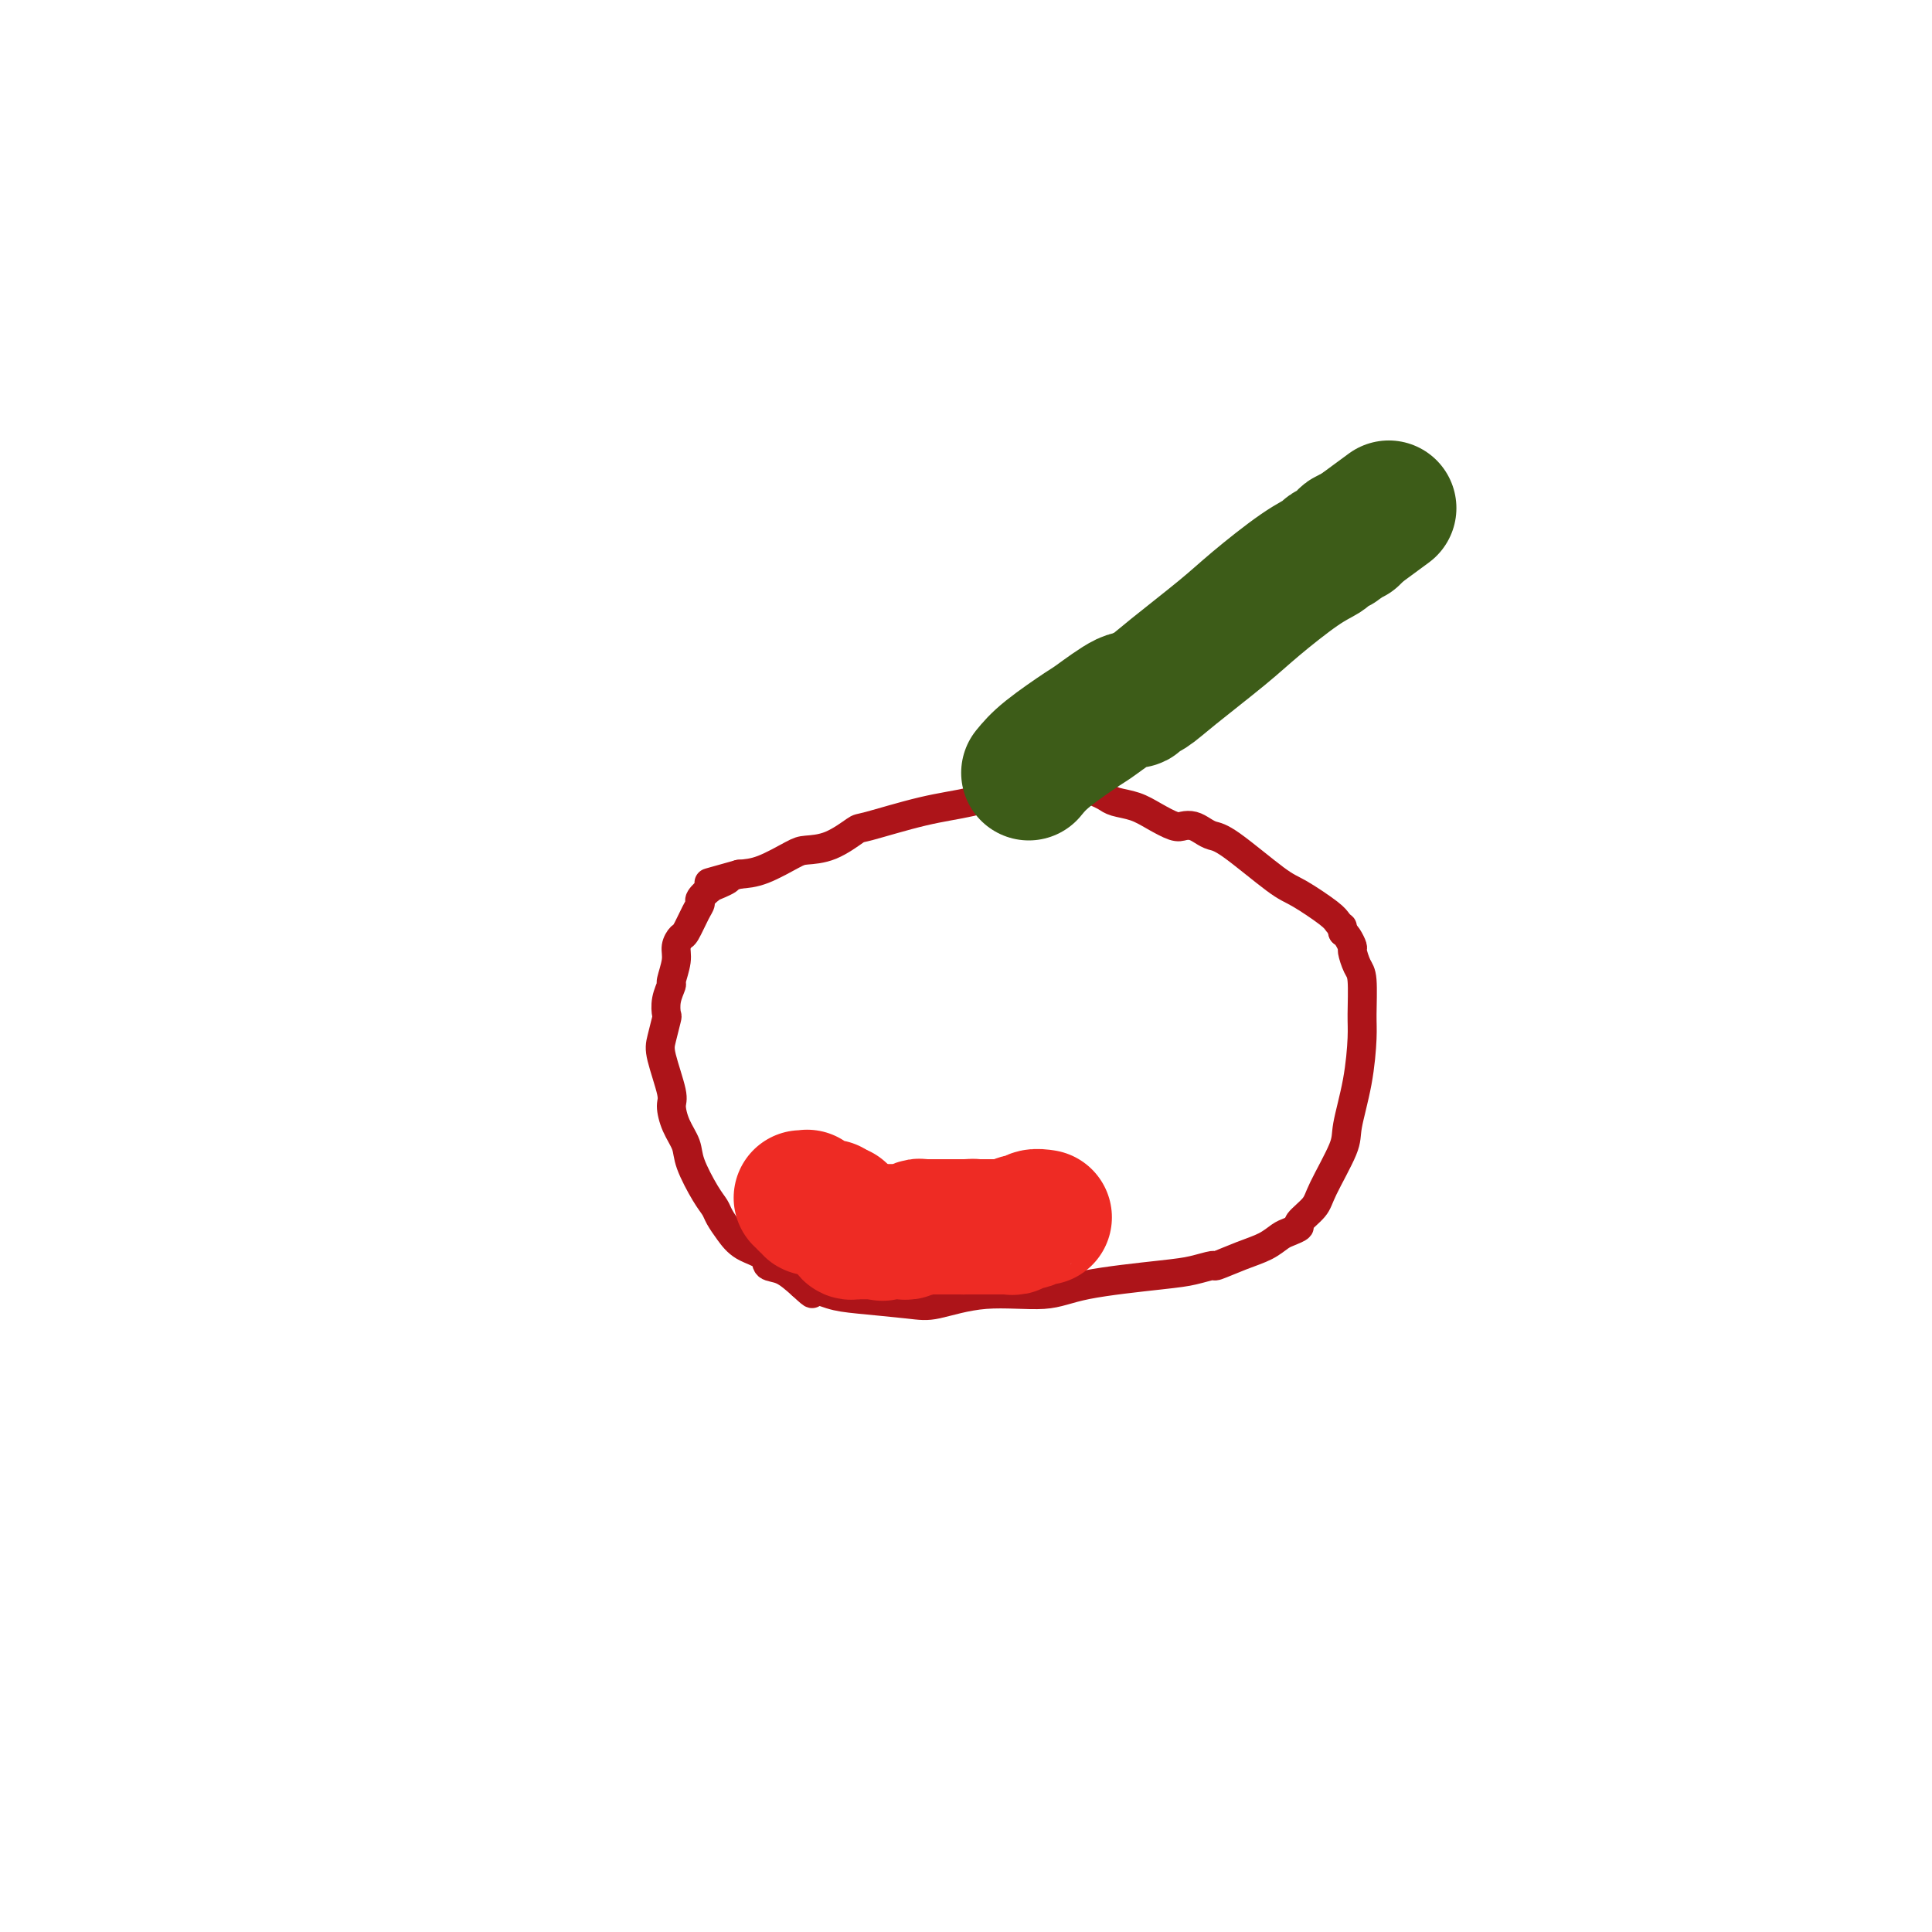 <svg viewBox='0 0 400 400' version='1.1' xmlns='http://www.w3.org/2000/svg' xmlns:xlink='http://www.w3.org/1999/xlink'><g fill='none' stroke='#AD1419' stroke-width='6' stroke-linecap='round' stroke-linejoin='round'><path d='M217,163c-0.467,-0.001 -0.934,-0.001 -1,0c-0.066,0.001 0.268,0.004 0,0c-0.268,-0.004 -1.137,-0.015 -2,0c-0.863,0.015 -1.718,0.055 -2,0c-0.282,-0.055 0.010,-0.205 0,0c-0.010,0.205 -0.324,0.763 -1,1c-0.676,0.237 -1.716,0.151 -2,0c-0.284,-0.151 0.187,-0.369 -1,0c-1.187,0.369 -4.031,1.325 -7,2c-2.969,0.675 -6.063,1.070 -10,2c-3.937,0.930 -8.718,2.394 -11,3c-2.282,0.606 -2.066,0.355 -3,1c-0.934,0.645 -3.018,2.187 -5,3c-1.982,0.813 -3.861,0.898 -5,1c-1.139,0.102 -1.537,0.220 -3,1c-1.463,0.780 -3.989,2.223 -6,3c-2.011,0.777 -3.505,0.889 -5,1'/><path d='M153,181c-10.543,2.959 -4.901,1.356 -3,1c1.901,-0.356 0.063,0.535 -1,1c-1.063,0.465 -1.349,0.503 -2,1c-0.651,0.497 -1.666,1.452 -2,2c-0.334,0.548 0.011,0.688 0,1c-0.011,0.312 -0.380,0.795 -1,2c-0.620,1.205 -1.491,3.133 -2,4c-0.509,0.867 -0.657,0.675 -1,1c-0.343,0.325 -0.880,1.167 -1,2c-0.120,0.833 0.178,1.656 0,3c-0.178,1.344 -0.831,3.208 -1,4c-0.169,0.792 0.148,0.512 0,1c-0.148,0.488 -0.760,1.743 -1,3c-0.240,1.257 -0.109,2.515 0,3c0.109,0.485 0.197,0.197 0,1c-0.197,0.803 -0.678,2.696 -1,4c-0.322,1.304 -0.486,2.018 0,4c0.486,1.982 1.620,5.231 2,7c0.380,1.769 0.006,2.060 0,3c-0.006,0.940 0.355,2.531 1,4c0.645,1.469 1.572,2.815 2,4c0.428,1.185 0.355,2.207 1,4c0.645,1.793 2.009,4.357 3,6c0.991,1.643 1.611,2.365 2,3c0.389,0.635 0.547,1.182 1,2c0.453,0.818 1.201,1.905 2,3c0.799,1.095 1.648,2.197 3,3c1.352,0.803 3.208,1.308 4,2c0.792,0.692 0.521,1.571 1,2c0.479,0.429 1.708,0.408 3,1c1.292,0.592 2.646,1.796 4,3'/><path d='M166,266c3.363,3.118 1.771,1.412 2,1c0.229,-0.412 2.281,0.470 4,1c1.719,0.530 3.106,0.708 6,1c2.894,0.292 7.296,0.700 10,1c2.704,0.300 3.710,0.494 6,0c2.290,-0.494 5.864,-1.676 10,-2c4.136,-0.324 8.832,0.210 12,0c3.168,-0.210 4.806,-1.165 9,-2c4.194,-0.835 10.942,-1.550 15,-2c4.058,-0.450 5.425,-0.634 7,-1c1.575,-0.366 3.356,-0.914 4,-1c0.644,-0.086 0.150,0.289 1,0c0.850,-0.289 3.045,-1.244 5,-2c1.955,-0.756 3.670,-1.314 5,-2c1.330,-0.686 2.276,-1.499 3,-2c0.724,-0.501 1.227,-0.688 2,-1c0.773,-0.312 1.815,-0.748 2,-1c0.185,-0.252 -0.488,-0.321 0,-1c0.488,-0.679 2.137,-1.969 3,-3c0.863,-1.031 0.939,-1.802 2,-4c1.061,-2.198 3.107,-5.823 4,-8c0.893,-2.177 0.632,-2.905 1,-5c0.368,-2.095 1.364,-5.557 2,-9c0.636,-3.443 0.913,-6.867 1,-9c0.087,-2.133 -0.014,-2.976 0,-5c0.014,-2.024 0.144,-5.228 0,-7c-0.144,-1.772 -0.564,-2.110 -1,-3c-0.436,-0.890 -0.890,-2.331 -1,-3c-0.110,-0.669 0.124,-0.565 0,-1c-0.124,-0.435 -0.607,-1.410 -1,-2c-0.393,-0.590 -0.697,-0.795 -1,-1'/><path d='M278,193c-0.568,-1.729 0.013,-1.053 0,-1c-0.013,0.053 -0.618,-0.518 -1,-1c-0.382,-0.482 -0.539,-0.874 -2,-2c-1.461,-1.126 -4.226,-2.984 -6,-4c-1.774,-1.016 -2.558,-1.190 -5,-3c-2.442,-1.810 -6.541,-5.256 -9,-7c-2.459,-1.744 -3.276,-1.786 -4,-2c-0.724,-0.214 -1.355,-0.599 -2,-1c-0.645,-0.401 -1.305,-0.818 -2,-1c-0.695,-0.182 -1.425,-0.129 -2,0c-0.575,0.129 -0.993,0.333 -2,0c-1.007,-0.333 -2.601,-1.202 -4,-2c-1.399,-0.798 -2.603,-1.524 -4,-2c-1.397,-0.476 -2.986,-0.702 -4,-1c-1.014,-0.298 -1.451,-0.668 -2,-1c-0.549,-0.332 -1.209,-0.625 -2,-1c-0.791,-0.375 -1.714,-0.833 -2,-1c-0.286,-0.167 0.064,-0.044 0,0c-0.064,0.044 -0.544,0.008 -1,0c-0.456,-0.008 -0.890,0.012 -1,0c-0.110,-0.012 0.103,-0.056 0,0c-0.103,0.056 -0.521,0.211 -1,0c-0.479,-0.211 -1.018,-0.789 -2,-1c-0.982,-0.211 -2.406,-0.057 -3,0c-0.594,0.057 -0.359,0.015 -1,0c-0.641,-0.015 -2.158,-0.004 -3,0c-0.842,0.004 -1.010,0.001 -1,0c0.010,-0.001 0.199,-0.000 0,0c-0.199,0.000 -0.784,0.000 -1,0c-0.216,-0.000 -0.062,-0.000 0,0c0.062,0.000 0.031,0.000 0,0'/></g>
<g fill='none' stroke='#3D5C18' stroke-width='28' stroke-linecap='round' stroke-linejoin='round'><path d='M213,160c0.944,-1.152 1.888,-2.304 4,-4c2.112,-1.696 5.391,-3.936 7,-5c1.609,-1.064 1.546,-0.952 3,-2c1.454,-1.048 4.424,-3.256 6,-4c1.576,-0.744 1.758,-0.025 2,0c0.242,0.025 0.545,-0.643 1,-1c0.455,-0.357 1.061,-0.403 2,-1c0.939,-0.597 2.210,-1.746 5,-4c2.790,-2.254 7.100,-5.612 10,-8c2.900,-2.388 4.392,-3.806 7,-6c2.608,-2.194 6.334,-5.165 9,-7c2.666,-1.835 4.272,-2.534 5,-3c0.728,-0.466 0.577,-0.700 1,-1c0.423,-0.300 1.419,-0.668 2,-1c0.581,-0.332 0.748,-0.629 1,-1c0.252,-0.371 0.589,-0.817 1,-1c0.411,-0.183 0.895,-0.101 1,0c0.105,0.101 -0.168,0.223 0,0c0.168,-0.223 0.776,-0.791 1,-1c0.224,-0.209 0.064,-0.060 0,0c-0.064,0.060 -0.032,0.030 0,0'/><path d='M281,110c11.333,-8.333 5.667,-4.167 0,0'/></g>
<g fill='none' stroke='#EE2B24' stroke-width='28' stroke-linecap='round' stroke-linejoin='round'><path d='M166,248c0.031,0.002 0.061,0.005 0,0c-0.061,-0.005 -0.214,-0.016 0,0c0.214,0.016 0.793,0.061 1,0c0.207,-0.061 0.040,-0.227 0,0c-0.040,0.227 0.045,0.845 0,1c-0.045,0.155 -0.220,-0.155 0,0c0.220,0.155 0.833,0.773 1,1c0.167,0.227 -0.114,0.061 0,0c0.114,-0.061 0.623,-0.016 1,0c0.377,0.016 0.623,0.005 1,0c0.377,-0.005 0.886,-0.002 1,0c0.114,0.002 -0.165,0.003 0,0c0.165,-0.003 0.776,-0.011 1,0c0.224,0.011 0.060,0.041 0,0c-0.060,-0.041 -0.017,-0.155 0,0c0.017,0.155 0.009,0.577 0,1'/><path d='M172,251c1.171,0.460 1.099,0.109 1,0c-0.099,-0.109 -0.224,0.024 0,0c0.224,-0.024 0.796,-0.203 1,0c0.204,0.203 0.041,0.790 0,1c-0.041,0.210 0.042,0.042 0,0c-0.042,-0.042 -0.208,0.042 0,0c0.208,-0.042 0.792,-0.208 1,0c0.208,0.208 0.042,0.792 0,1c-0.042,0.208 0.041,0.042 0,0c-0.041,-0.042 -0.207,0.042 0,0c0.207,-0.042 0.788,-0.208 1,0c0.212,0.208 0.056,0.792 0,1c-0.056,0.208 -0.011,0.042 0,0c0.011,-0.042 -0.011,0.041 0,0c0.011,-0.041 0.055,-0.207 0,0c-0.055,0.207 -0.208,0.788 0,1c0.208,0.212 0.778,0.057 1,0c0.222,-0.057 0.097,-0.015 0,0c-0.097,0.015 -0.166,0.004 0,0c0.166,-0.004 0.566,-0.001 1,0c0.434,0.001 0.901,0.000 1,0c0.099,-0.000 -0.171,-0.000 0,0c0.171,0.000 0.782,0.000 1,0c0.218,-0.000 0.044,-0.000 0,0c-0.044,0.000 0.041,0.000 0,0c-0.041,-0.000 -0.208,-0.000 0,0c0.208,0.000 0.790,0.000 1,0c0.210,-0.000 0.046,-0.000 0,0c-0.046,0.000 0.026,0.000 0,0c-0.026,-0.000 -0.150,-0.000 0,0c0.150,0.000 0.575,0.000 1,0'/><path d='M182,255c1.498,0.619 0.244,0.166 0,0c-0.244,-0.166 0.522,-0.044 1,0c0.478,0.044 0.667,0.012 1,0c0.333,-0.012 0.811,-0.003 1,0c0.189,0.003 0.091,0.002 0,0c-0.091,-0.002 -0.175,-0.004 0,0c0.175,0.004 0.610,0.015 1,0c0.390,-0.015 0.736,-0.057 1,0c0.264,0.057 0.447,0.211 1,0c0.553,-0.211 1.476,-0.789 2,-1c0.524,-0.211 0.647,-0.057 1,0c0.353,0.057 0.934,0.015 1,0c0.066,-0.015 -0.385,-0.004 0,0c0.385,0.004 1.606,0.001 2,0c0.394,-0.001 -0.039,-0.000 0,0c0.039,0.000 0.550,0.000 1,0c0.450,-0.000 0.839,-0.000 1,0c0.161,0.000 0.095,0.000 0,0c-0.095,-0.000 -0.218,-0.000 0,0c0.218,0.000 0.777,0.000 1,0c0.223,-0.000 0.111,-0.000 0,0c-0.111,0.000 -0.222,0.000 0,0c0.222,-0.000 0.777,-0.000 1,0c0.223,0.000 0.112,0.000 0,0c-0.112,-0.000 -0.227,-0.000 0,0c0.227,0.000 0.797,0.000 1,0c0.203,-0.000 0.041,-0.000 0,0c-0.041,0.000 0.041,0.000 0,0c-0.041,-0.000 -0.203,-0.000 0,0c0.203,0.000 0.772,0.000 1,0c0.228,-0.000 0.114,-0.000 0,0'/><path d='M200,254c2.802,-0.155 0.807,-0.041 0,0c-0.807,0.041 -0.428,0.011 0,0c0.428,-0.011 0.903,-0.003 1,0c0.097,0.003 -0.184,0.001 0,0c0.184,-0.001 0.834,-0.000 1,0c0.166,0.000 -0.151,0.000 0,0c0.151,-0.000 0.772,-0.000 1,0c0.228,0.000 0.065,0.000 0,0c-0.065,-0.000 -0.033,-0.000 0,0c0.033,0.000 0.065,0.000 0,0c-0.065,-0.000 -0.227,-0.000 0,0c0.227,0.000 0.844,0.000 1,0c0.156,-0.000 -0.150,-0.000 0,0c0.150,0.000 0.757,0.000 1,0c0.243,-0.000 0.121,-0.000 0,0c-0.121,0.000 -0.243,0.000 0,0c0.243,-0.000 0.850,-0.000 1,0c0.150,0.000 -0.157,0.000 0,0c0.157,-0.000 0.778,-0.000 1,0c0.222,0.000 0.045,0.000 0,0c-0.045,-0.000 0.044,-0.000 0,0c-0.044,0.000 -0.219,0.001 0,0c0.219,-0.001 0.831,-0.004 1,0c0.169,0.004 -0.105,0.016 0,0c0.105,-0.016 0.590,-0.061 1,0c0.410,0.061 0.744,0.226 1,0c0.256,-0.226 0.433,-0.845 1,-1c0.567,-0.155 1.523,0.154 2,0c0.477,-0.154 0.475,-0.772 1,-1c0.525,-0.228 1.579,-0.065 2,0c0.421,0.065 0.211,0.033 0,0'/></g>
</svg>